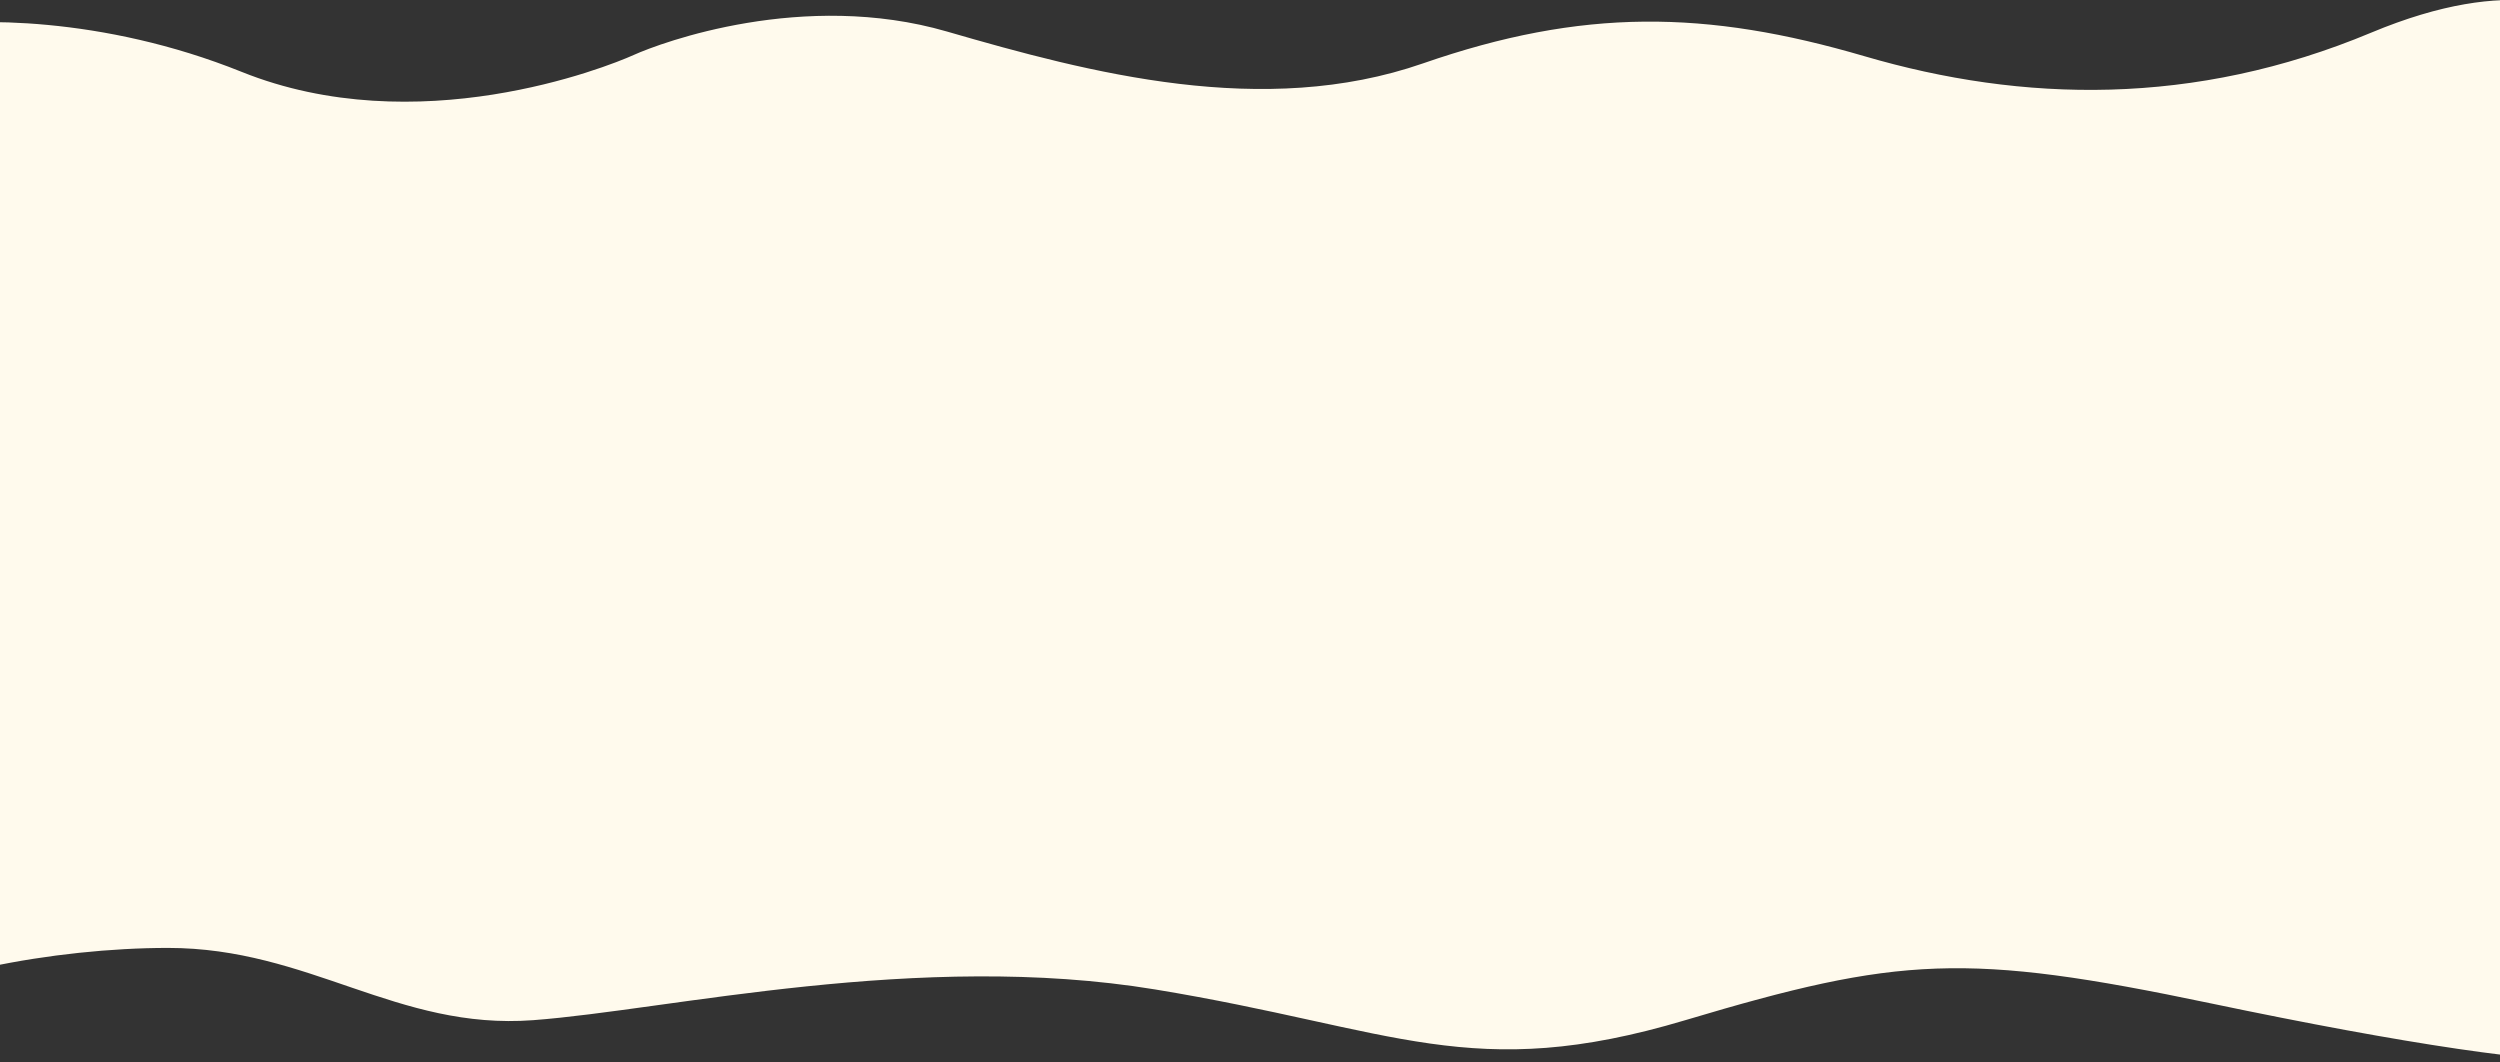 <svg xmlns="http://www.w3.org/2000/svg" width="1920" height="816" viewBox="0 0 1920 816" fill="none">
  <rect x="0" y="0" width="1920" height="816" fill="#333333" stroke="none"/>
  <path d="M185.569 55.181C77.944 11.899 -21.98 14.026 -58.489 20.5L-118 783.493C-68.988 748.657 42.179 728 129 728C237.526 728 304.975 791.354 409.5 783.493C514.025 775.632 705.5 730 887.236 759.91C1071.42 790.222 1130.29 832.51 1294.33 783.493C1458.37 734.477 1509.96 731.194 1697.5 770.5C1847.54 801.945 1952.99 817.558 2000 814.938V25.124C1985.66 6.165 1929.78 -20.378 1820.96 25.124C1684.93 82.002 1553.39 78.765 1431.87 43.158C1310.34 7.552 1215.31 6.165 1092.78 48.708C970.255 91.25 837.224 56.106 727.198 24.199C617.172 -7.708 508.146 32.523 486.641 42.234C465.136 51.944 320.101 109.285 185.569 55.181Z" fill="#FFFAED"/>
</svg>